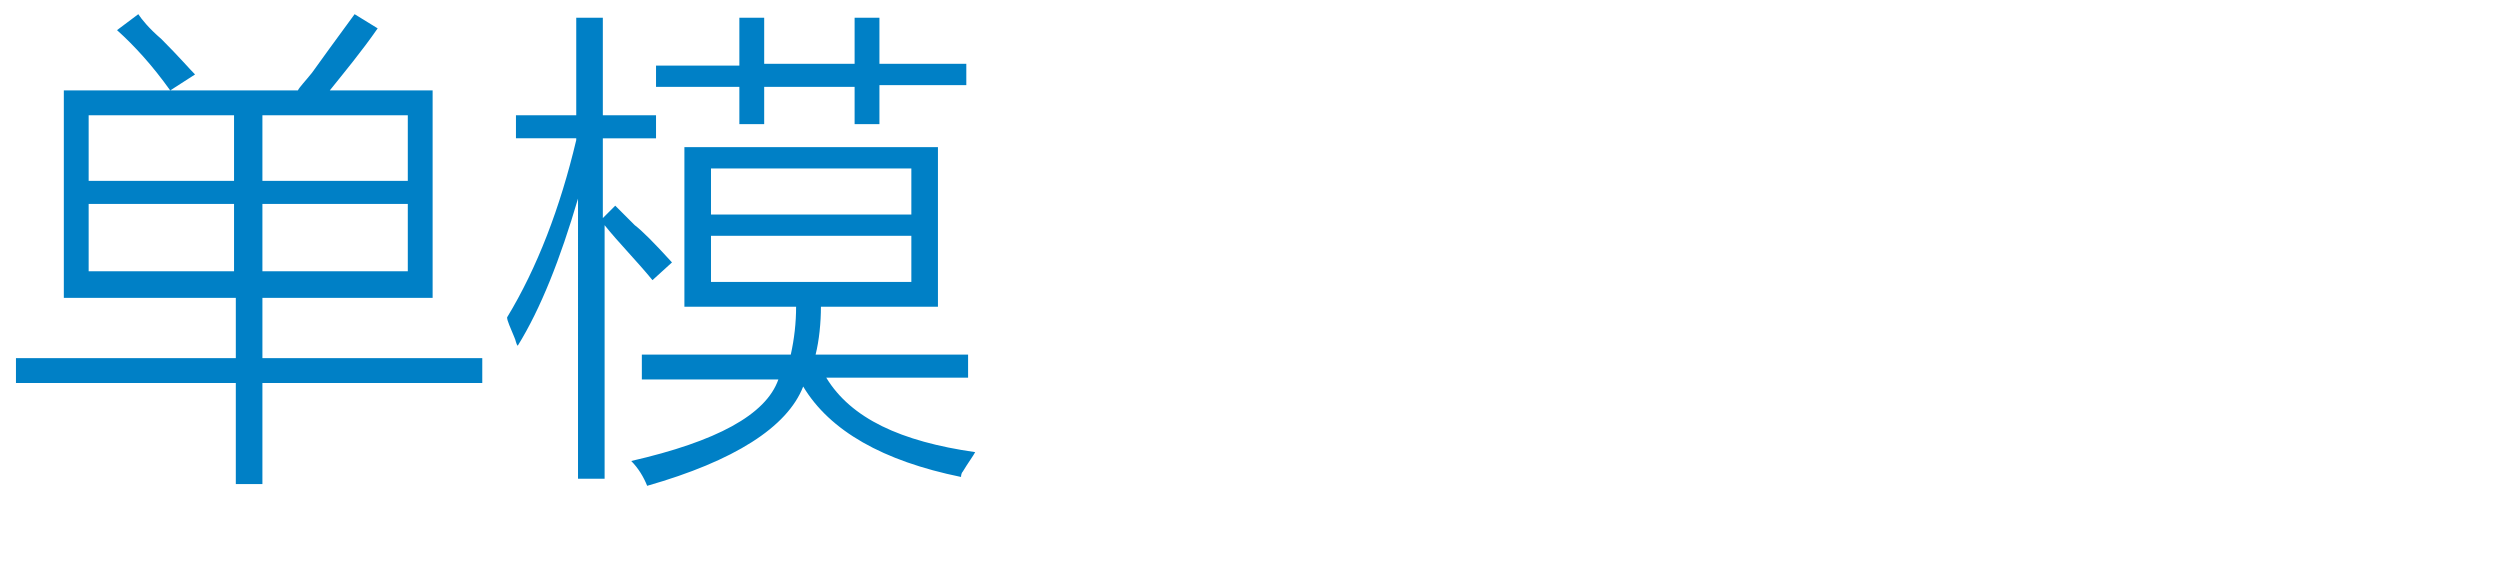 <?xml version="1.0" encoding="utf-8"?>
<!-- Generator: Adobe Illustrator 21.0.0, SVG Export Plug-In . SVG Version: 6.00 Build 0)  -->
<svg version="1.1" id="Layer_1" xmlns="http://www.w3.org/2000/svg" xmlns:xlink="http://www.w3.org/1999/xlink" x="0px" y="0px"
	 viewBox="0 0 141 32" style="enable-background:new 0 0 141 32;" xml:space="preserve">
<style type="text/css">
	.st0{fill:#91D2E0;}
	.st1{fill:#FFFFFF;}
	.st2{fill:#353D43;}
	.st3{fill:#0080C6;}
</style>
<g>
	<path class="st3" d="M0.9,20.2h12.4v-3.4H3.6V5.1h13.2c0.1-0.2,0.4-0.5,0.8-1c0.5-0.7,1.3-1.8,2.4-3.3l1.3,0.8
		c-0.9,1.3-1.9,2.5-2.7,3.5h5.8v11.7h-9.6v3.4h12.4v1.4H14.8v5.7h-1.5v-5.7H0.9V20.2z M5,6.5v3.7h8.2V6.5H5z M5,11.5v3.8h8.2v-3.8H5
		z M6.6,1.7l1.2-0.9C8,1.1,8.4,1.6,9.1,2.2c1,1,1.6,1.7,1.9,2L9.6,5.1C8.6,3.7,7.6,2.6,6.6,1.7z M23,6.5h-8.2v3.7H23V6.5z
		 M14.8,11.5v3.8H23v-3.8H14.8z"/>
	<path class="st3" d="M29.2,19.5c-0.1-0.1-0.1-0.3-0.2-0.5c-0.2-0.5-0.4-0.9-0.4-1.1c1.7-2.8,3-6.2,3.9-10V7.8h-3.4V6.5h3.4V1H34
		v5.5h3v1.3h-3v4.5l0.7-0.7c0.2,0.2,0.6,0.6,1.1,1.1c0.4,0.3,1.1,1,2.1,2.1l-1.1,1c-0.9-1.1-1.9-2.1-2.7-3.1v14.3h-1.5V11.2
		C31.6,14.6,30.5,17.4,29.2,19.5z M36.5,20h8.1c0.2-0.9,0.3-1.8,0.3-2.7h-6.3v-9h14.3v9h-6.6c0,0.9-0.1,1.9-0.3,2.7h8.6v1.3h-8
		c1.4,2.3,4.2,3.6,8.4,4.2c-0.1,0.2-0.4,0.6-0.7,1.1c-0.1,0.1-0.1,0.3-0.1,0.3c-4.4-0.9-7.4-2.6-8.9-5.1c-0.9,2.3-3.9,4.2-8.8,5.6
		c-0.2-0.5-0.5-1-0.9-1.4c4.8-1.1,7.6-2.6,8.3-4.6h-7.7V20z M37,3.7h4.7V1h1.4v2.6h5.1V1h1.4v2.6h4.9v1.2h-4.9V7h-1.4V4.9h-5.1V7
		h-1.4V4.9H37V3.7z M40.1,9.5v2.6h11.3V9.5H40.1z M40.1,13.3v2.6h11.3v-2.6H40.1z"/>
</g>
</svg>
